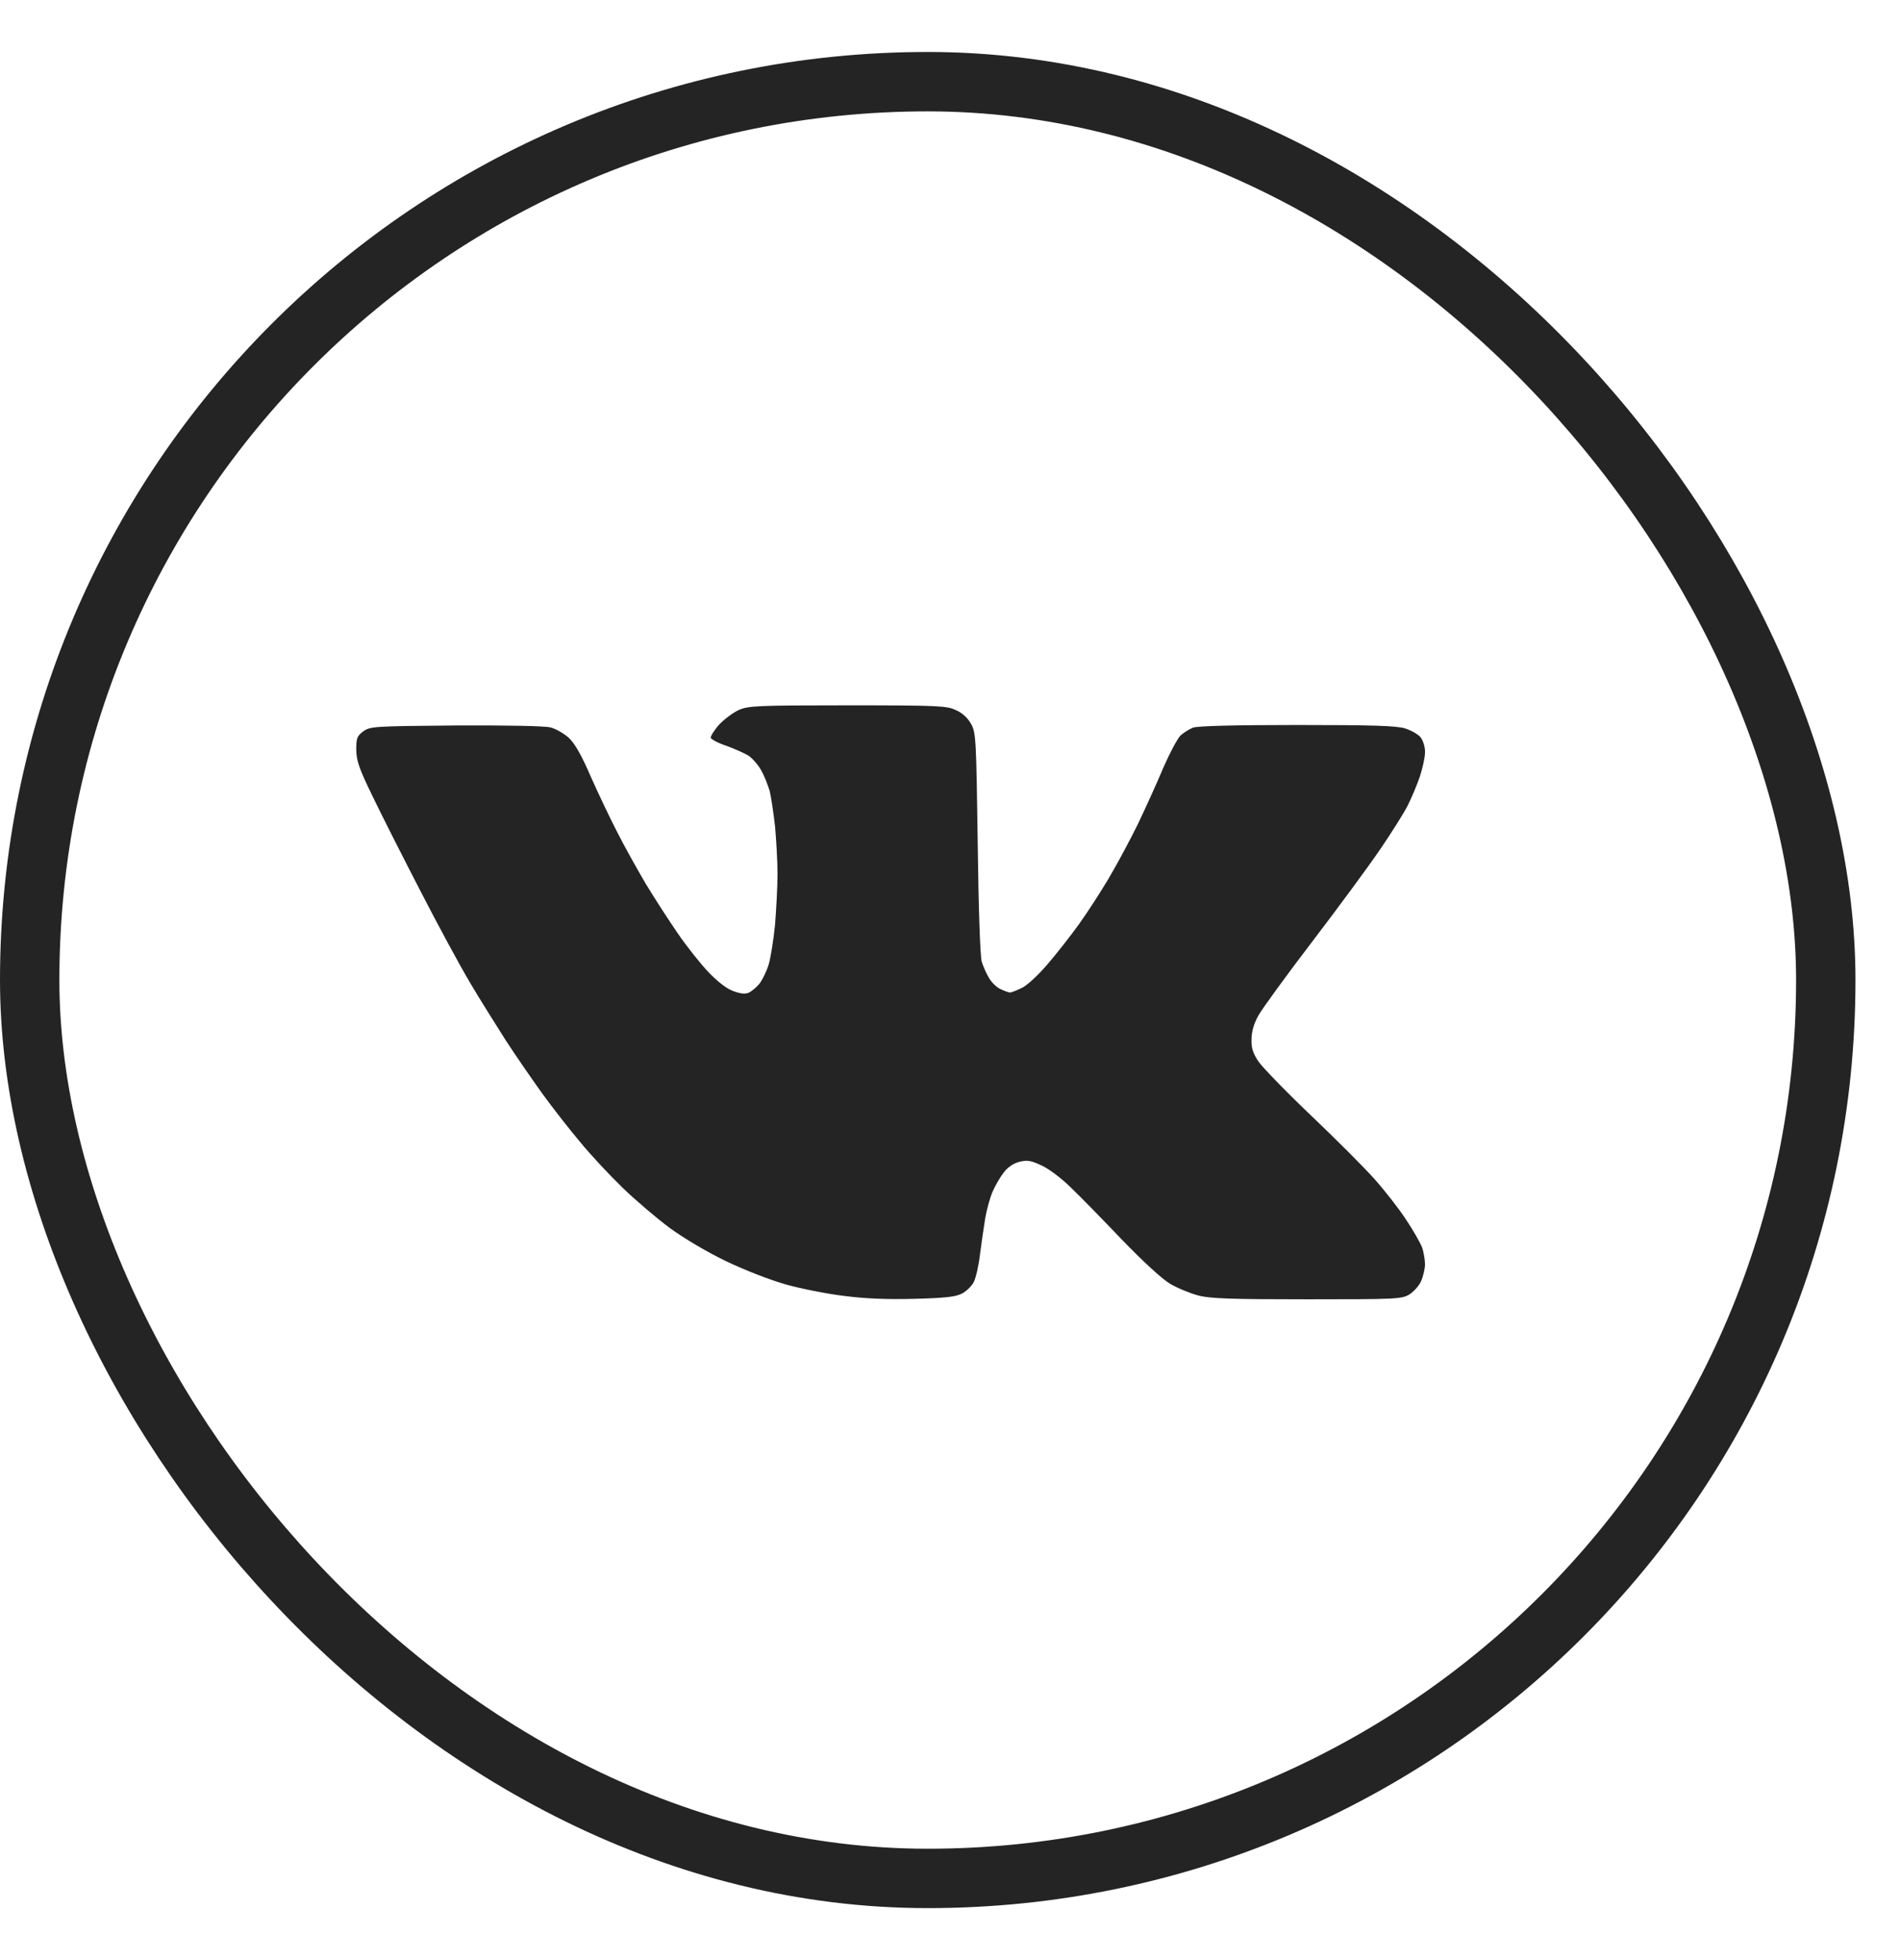<?xml version="1.0" encoding="UTF-8"?> <svg xmlns="http://www.w3.org/2000/svg" width="32" height="33" viewBox="0 0 32 33" fill="none"><rect x="0.5" y="1.375" width="30.25" height="30.25" rx="15.125" stroke="#242424"></rect><path d="M12.114 12.197C12.202 12.106 12.349 11.995 12.442 11.954C12.598 11.883 12.754 11.875 14.274 11.875C15.831 11.875 15.949 11.883 16.105 11.958C16.215 12.007 16.303 12.094 16.358 12.193C16.438 12.342 16.442 12.458 16.467 14.21C16.48 15.301 16.509 16.119 16.535 16.193C16.556 16.259 16.606 16.379 16.648 16.449C16.686 16.524 16.774 16.615 16.842 16.648C16.909 16.681 16.989 16.71 17.01 16.71C17.031 16.71 17.12 16.677 17.204 16.635C17.292 16.598 17.482 16.421 17.642 16.235C17.798 16.053 18.038 15.747 18.177 15.553C18.316 15.358 18.539 15.015 18.673 14.788C18.808 14.561 19.027 14.152 19.162 13.879C19.292 13.606 19.486 13.181 19.591 12.929C19.701 12.677 19.831 12.433 19.882 12.383C19.937 12.334 20.029 12.276 20.092 12.251C20.168 12.222 20.787 12.206 21.84 12.206C23.103 12.206 23.515 12.218 23.663 12.263C23.768 12.296 23.886 12.363 23.928 12.416C23.97 12.474 24.004 12.582 24 12.668C24 12.755 23.957 12.941 23.911 13.082C23.861 13.226 23.768 13.445 23.705 13.569C23.642 13.693 23.435 14.02 23.25 14.292C23.065 14.565 22.551 15.263 22.109 15.842C21.667 16.421 21.254 16.987 21.191 17.102C21.116 17.239 21.078 17.375 21.078 17.499C21.073 17.64 21.103 17.735 21.195 17.871C21.263 17.97 21.659 18.379 22.076 18.776C22.492 19.172 22.977 19.656 23.149 19.85C23.322 20.044 23.562 20.35 23.68 20.532C23.802 20.714 23.924 20.929 23.953 21.007C23.979 21.086 24 21.214 24 21.284C24 21.358 23.97 21.487 23.936 21.565C23.903 21.644 23.81 21.747 23.739 21.792C23.608 21.871 23.524 21.875 22.021 21.875C20.732 21.875 20.395 21.863 20.189 21.813C20.05 21.776 19.835 21.689 19.709 21.615C19.57 21.532 19.259 21.247 18.888 20.863C18.564 20.524 18.177 20.127 18.029 19.987C17.882 19.842 17.671 19.681 17.545 19.623C17.36 19.536 17.301 19.528 17.166 19.561C17.069 19.586 16.972 19.652 16.909 19.735C16.85 19.809 16.766 19.953 16.72 20.057C16.674 20.16 16.619 20.363 16.593 20.511C16.568 20.66 16.53 20.933 16.505 21.119C16.484 21.309 16.433 21.52 16.4 21.586C16.366 21.652 16.273 21.743 16.198 21.78C16.092 21.834 15.916 21.854 15.389 21.867C14.926 21.879 14.556 21.863 14.21 21.817C13.932 21.784 13.495 21.697 13.242 21.627C12.968 21.549 12.551 21.387 12.232 21.235C11.912 21.082 11.516 20.846 11.284 20.677C11.065 20.515 10.707 20.21 10.492 20.003C10.274 19.792 9.949 19.445 9.773 19.23C9.592 19.015 9.301 18.644 9.128 18.404C8.956 18.164 8.682 17.768 8.518 17.515C8.358 17.263 8.084 16.829 7.916 16.544C7.747 16.259 7.368 15.561 7.078 14.995C6.783 14.425 6.421 13.71 6.274 13.404C6.046 12.937 6.004 12.809 6 12.623C6 12.429 6.013 12.392 6.118 12.313C6.236 12.23 6.282 12.226 7.676 12.214C8.547 12.21 9.179 12.222 9.272 12.247C9.36 12.268 9.499 12.35 9.579 12.421C9.68 12.515 9.794 12.714 9.949 13.073C10.076 13.358 10.274 13.776 10.392 14.003C10.505 14.23 10.724 14.619 10.871 14.871C11.023 15.123 11.267 15.499 11.415 15.714C11.562 15.929 11.789 16.214 11.92 16.354C12.059 16.503 12.223 16.635 12.328 16.677C12.45 16.726 12.535 16.739 12.598 16.718C12.652 16.697 12.737 16.627 12.791 16.561C12.842 16.495 12.914 16.346 12.947 16.235C12.981 16.119 13.027 15.825 13.053 15.573C13.073 15.321 13.095 14.937 13.095 14.714C13.095 14.495 13.073 14.131 13.053 13.908C13.027 13.689 12.989 13.425 12.964 13.321C12.935 13.218 12.871 13.061 12.821 12.97C12.77 12.879 12.674 12.768 12.606 12.722C12.539 12.681 12.37 12.606 12.236 12.557C12.097 12.511 11.979 12.449 11.97 12.421C11.966 12.396 12.029 12.292 12.114 12.197Z" fill="#242424"></path></svg> 